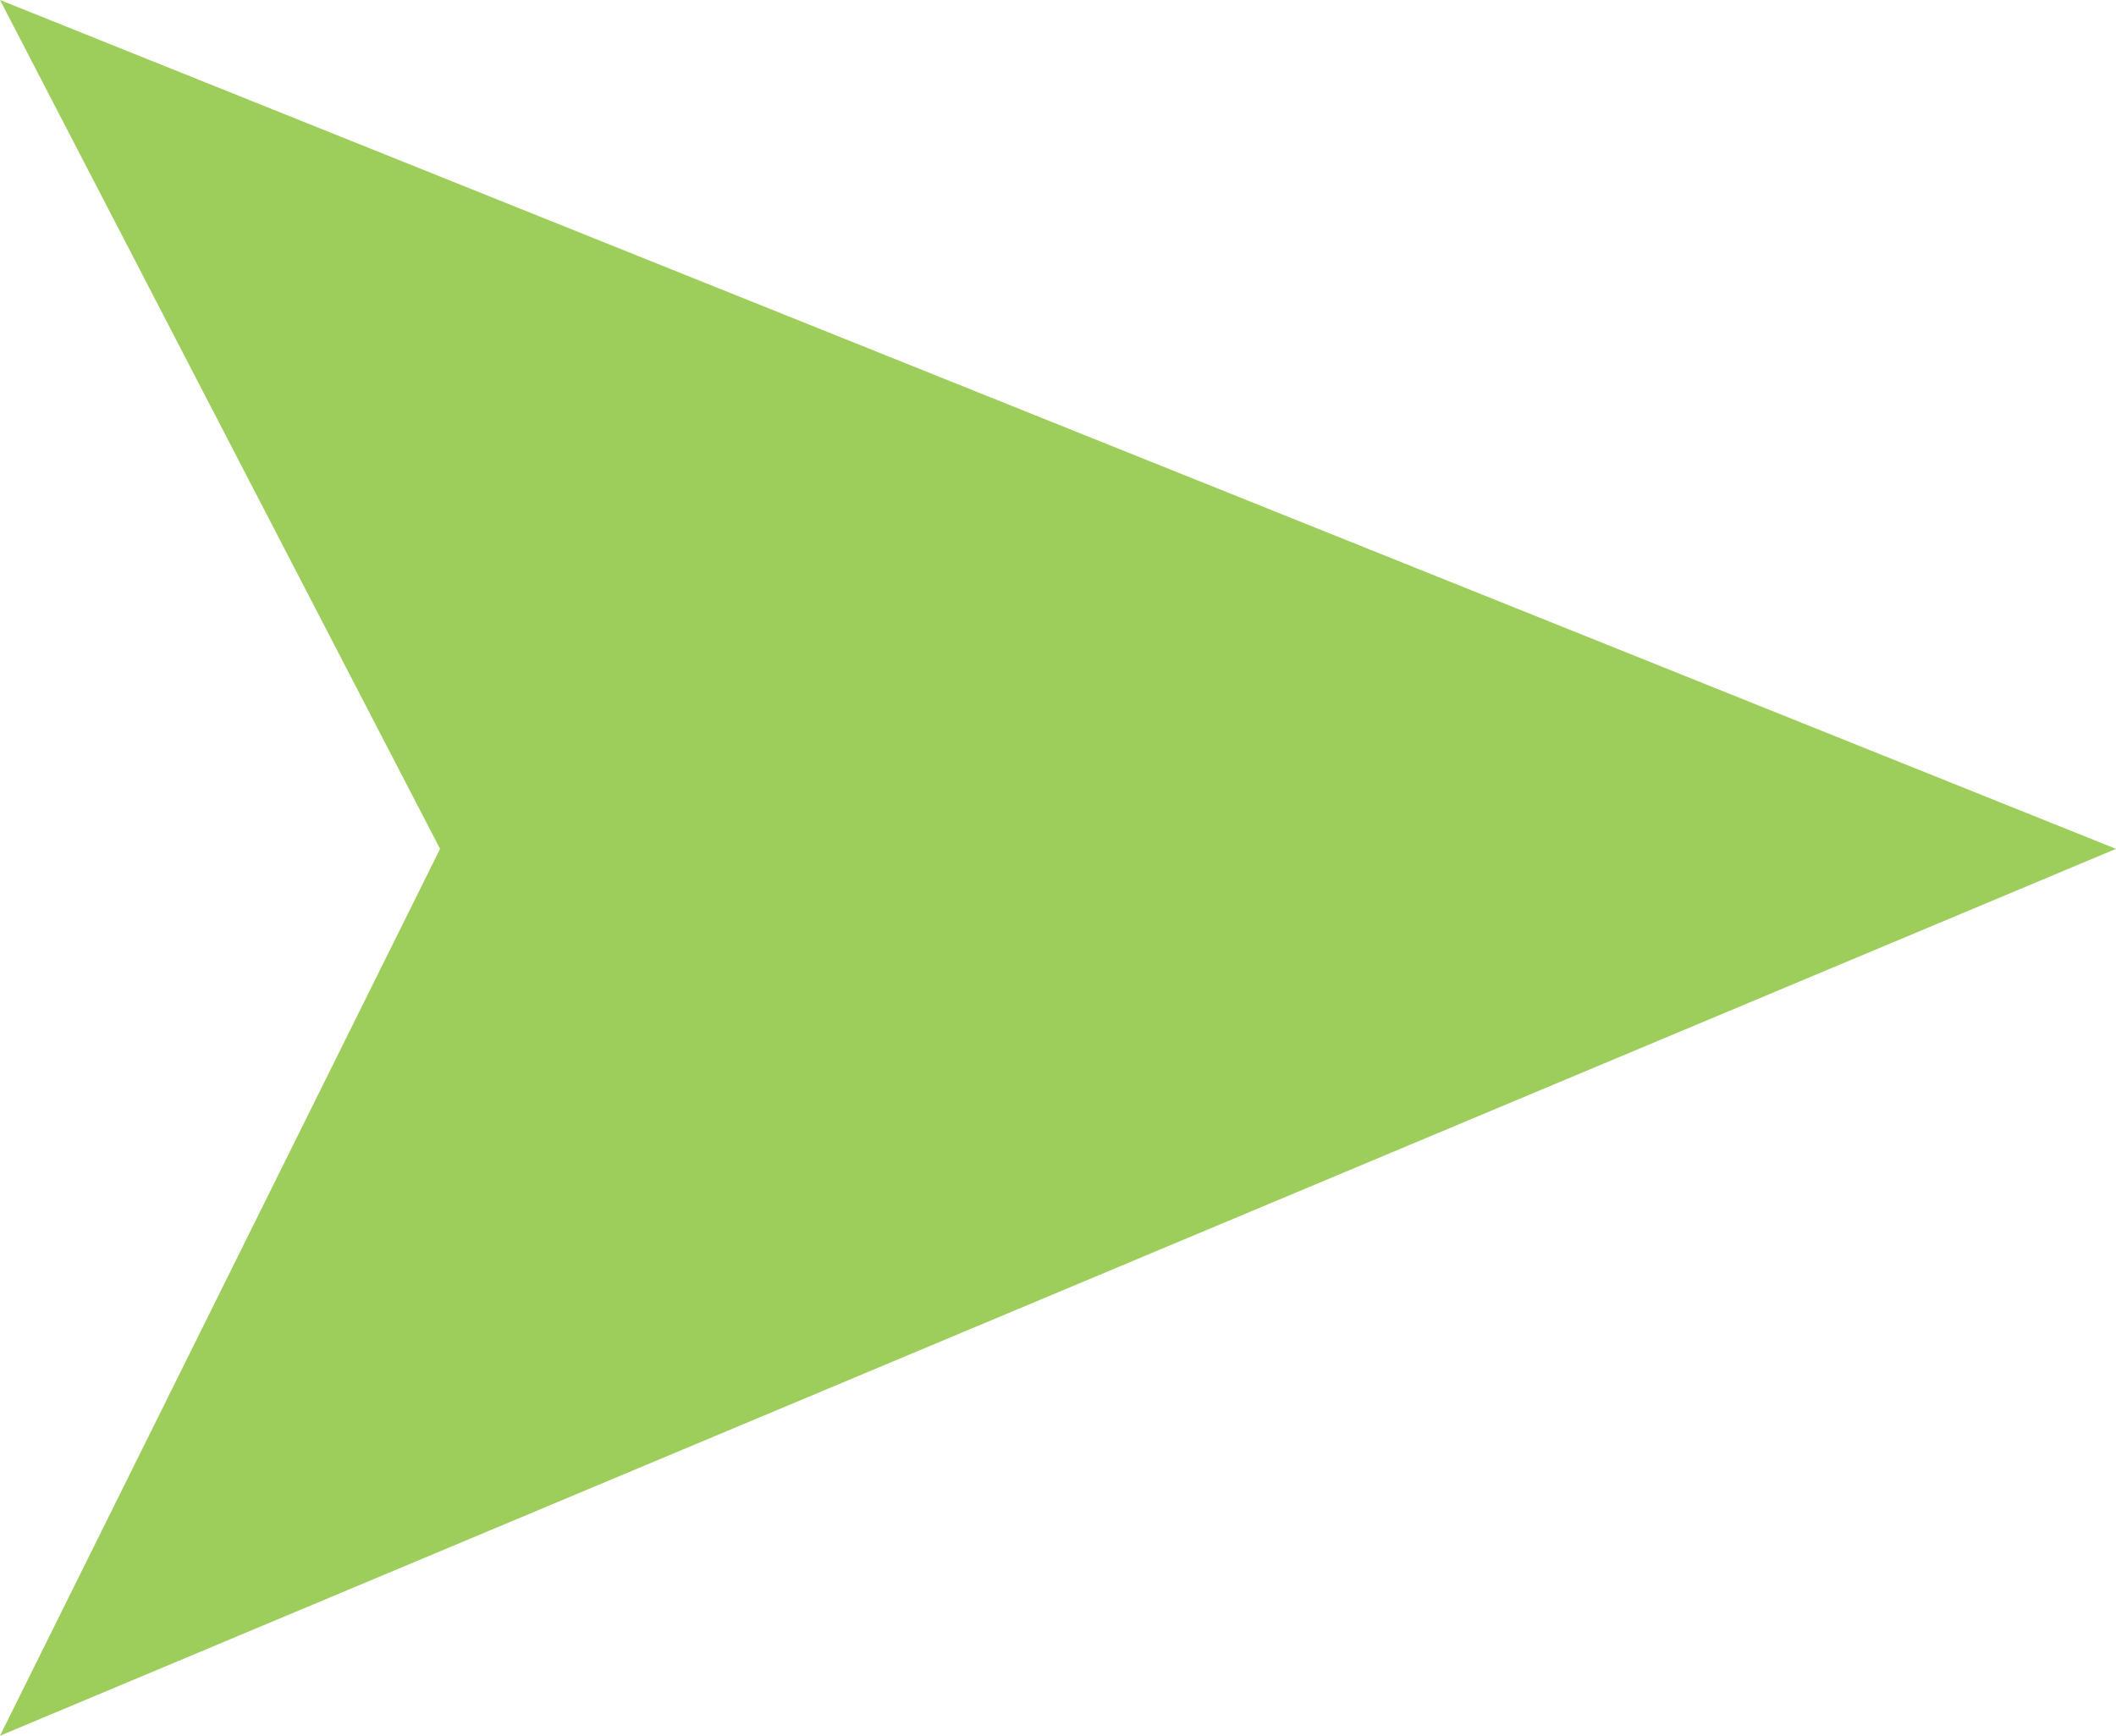 <svg xmlns="http://www.w3.org/2000/svg" width="10.694" height="8.772" viewBox="0 0 10.694 8.772">
  <path id="パス_61" data-name="パス 61" d="M4.29,0,8.772,10.694,4.29,8.47,0,10.694Z" transform="translate(10.694) rotate(90)" fill="#9dce5b"/>
</svg>
